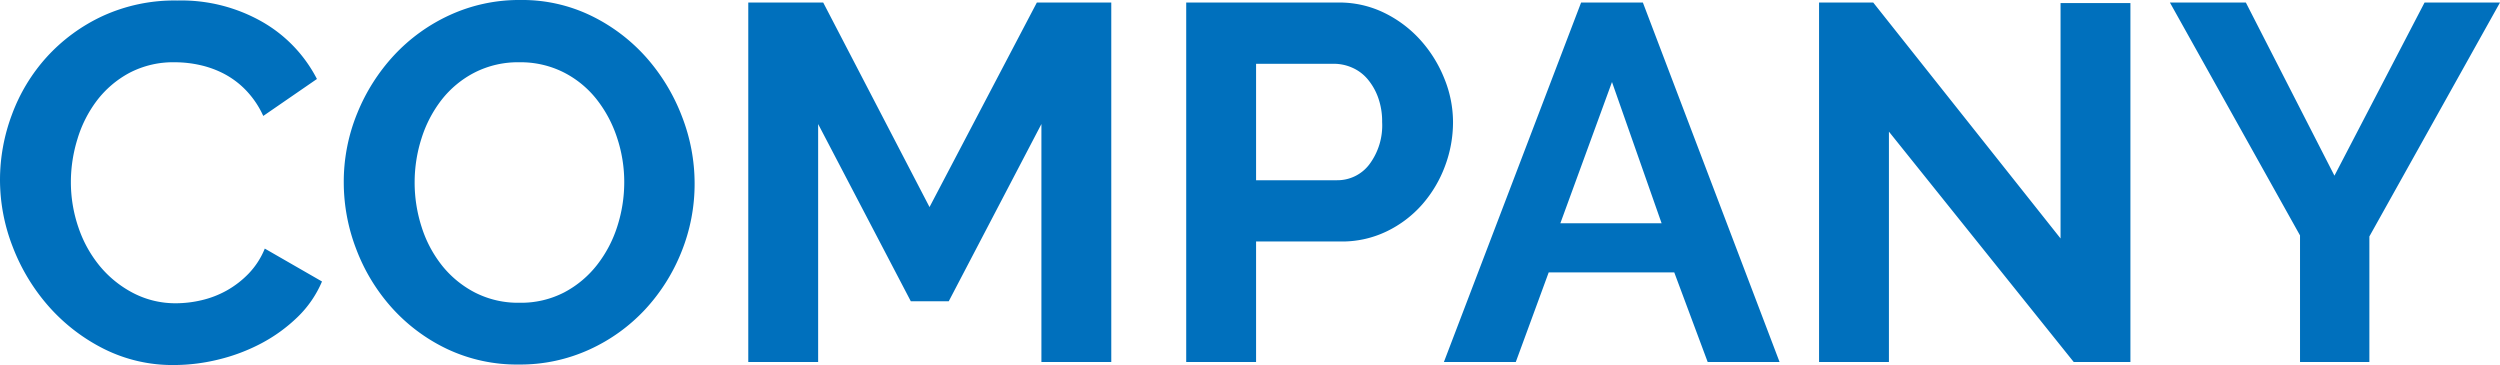 <svg xmlns="http://www.w3.org/2000/svg" width="98.76" height="14.42" viewBox="0 0 98.76 14.42">
  <path id="パス_58" data-name="パス 58" d="M.62-7.2a7.354,7.354,0,0,1,.47-2.57,6.987,6.987,0,0,1,1.37-2.27,6.937,6.937,0,0,1,2.2-1.62,6.8,6.8,0,0,1,2.96-.62,6.454,6.454,0,0,1,3.39.86,5.493,5.493,0,0,1,2.13,2.24L11.02-9.72a3.625,3.625,0,0,0-.68-1.01,3.4,3.4,0,0,0-.86-.65,3.86,3.86,0,0,0-.96-.35,4.553,4.553,0,0,0-.98-.11,3.723,3.723,0,0,0-1.81.42,3.982,3.982,0,0,0-1.28,1.09,4.807,4.807,0,0,0-.77,1.52,5.753,5.753,0,0,0-.26,1.69,5.513,5.513,0,0,0,.3,1.81,4.817,4.817,0,0,0,.85,1.53A4.251,4.251,0,0,0,5.89-2.72a3.611,3.611,0,0,0,1.69.4,4.445,4.445,0,0,0,1-.12,3.8,3.8,0,0,0,.99-.38,3.751,3.751,0,0,0,.87-.67,3.092,3.092,0,0,0,.64-.99l2.26,1.3a4.269,4.269,0,0,1-.97,1.41A6.241,6.241,0,0,1,10.95-.74,7.253,7.253,0,0,1,9.26-.1,7.4,7.4,0,0,1,7.5.12,6.049,6.049,0,0,1,4.72-.52,7.239,7.239,0,0,1,2.55-2.19,7.749,7.749,0,0,1,1.13-4.53,7.3,7.3,0,0,1,.62-7.2ZM21.12.1a6.452,6.452,0,0,1-2.83-.61,6.951,6.951,0,0,1-2.18-1.62A7.371,7.371,0,0,1,14.7-4.44a7.352,7.352,0,0,1-.5-2.66,7.137,7.137,0,0,1,.53-2.72,7.506,7.506,0,0,1,1.46-2.3,6.965,6.965,0,0,1,2.21-1.59,6.56,6.56,0,0,1,2.78-.59,6.235,6.235,0,0,1,2.81.63,7.019,7.019,0,0,1,2.17,1.65,7.6,7.6,0,0,1,1.4,2.32,7.3,7.3,0,0,1,.5,2.64,7.181,7.181,0,0,1-.52,2.71A7.357,7.357,0,0,1,26.1-2.07,6.924,6.924,0,0,1,23.9-.49,6.56,6.56,0,0,1,21.12.1ZM17-7.1a5.713,5.713,0,0,0,.28,1.78,4.751,4.751,0,0,0,.81,1.52,4.027,4.027,0,0,0,1.3,1.06,3.74,3.74,0,0,0,1.75.4,3.709,3.709,0,0,0,1.77-.41,4.03,4.03,0,0,0,1.3-1.09,4.859,4.859,0,0,0,.8-1.53,5.682,5.682,0,0,0,.27-1.73,5.533,5.533,0,0,0-.29-1.78,4.908,4.908,0,0,0-.82-1.52,3.914,3.914,0,0,0-1.3-1.05,3.774,3.774,0,0,0-1.73-.39,3.768,3.768,0,0,0-1.78.41,3.946,3.946,0,0,0-1.3,1.08,4.851,4.851,0,0,0-.79,1.52A5.682,5.682,0,0,0,17-7.1ZM41.76,0V-9.4l-3.66,7H36.6l-3.66-7V0H30.18V-14.2h2.96l4.2,8.08,4.24-8.08h2.94V0Zm5.72,0V-14.2H53.5a4.03,4.03,0,0,1,1.81.41,4.682,4.682,0,0,1,1.43,1.08,5.1,5.1,0,0,1,.94,1.52,4.572,4.572,0,0,1,.34,1.71,4.928,4.928,0,0,1-.32,1.75,4.859,4.859,0,0,1-.9,1.51,4.422,4.422,0,0,1-1.4,1.06,4.05,4.05,0,0,1-1.8.4H50.24V0Zm2.76-7.18h3.2a1.581,1.581,0,0,0,1.27-.62,2.566,2.566,0,0,0,.51-1.68,2.767,2.767,0,0,0-.16-.97,2.356,2.356,0,0,0-.42-.73,1.671,1.671,0,0,0-.61-.45,1.787,1.787,0,0,0-.71-.15H50.24ZM63.08-14.2h2.44L70.92,0H68.08L66.76-3.54H61.8L60.5,0H57.66Zm3.18,8.72L64.3-11.06,62.26-5.48ZM75.24-9.1V0H72.48V-14.2h2.14l7.4,9.32v-9.3h2.76V0H82.54Zm14.1-5.1,3.5,6.84L96.4-14.2h2.98L94.22-4.96V0H91.48V-5l-5.14-9.2Z" transform="translate(-0.62 14.3)" fill="#0070bd"/>
</svg>
